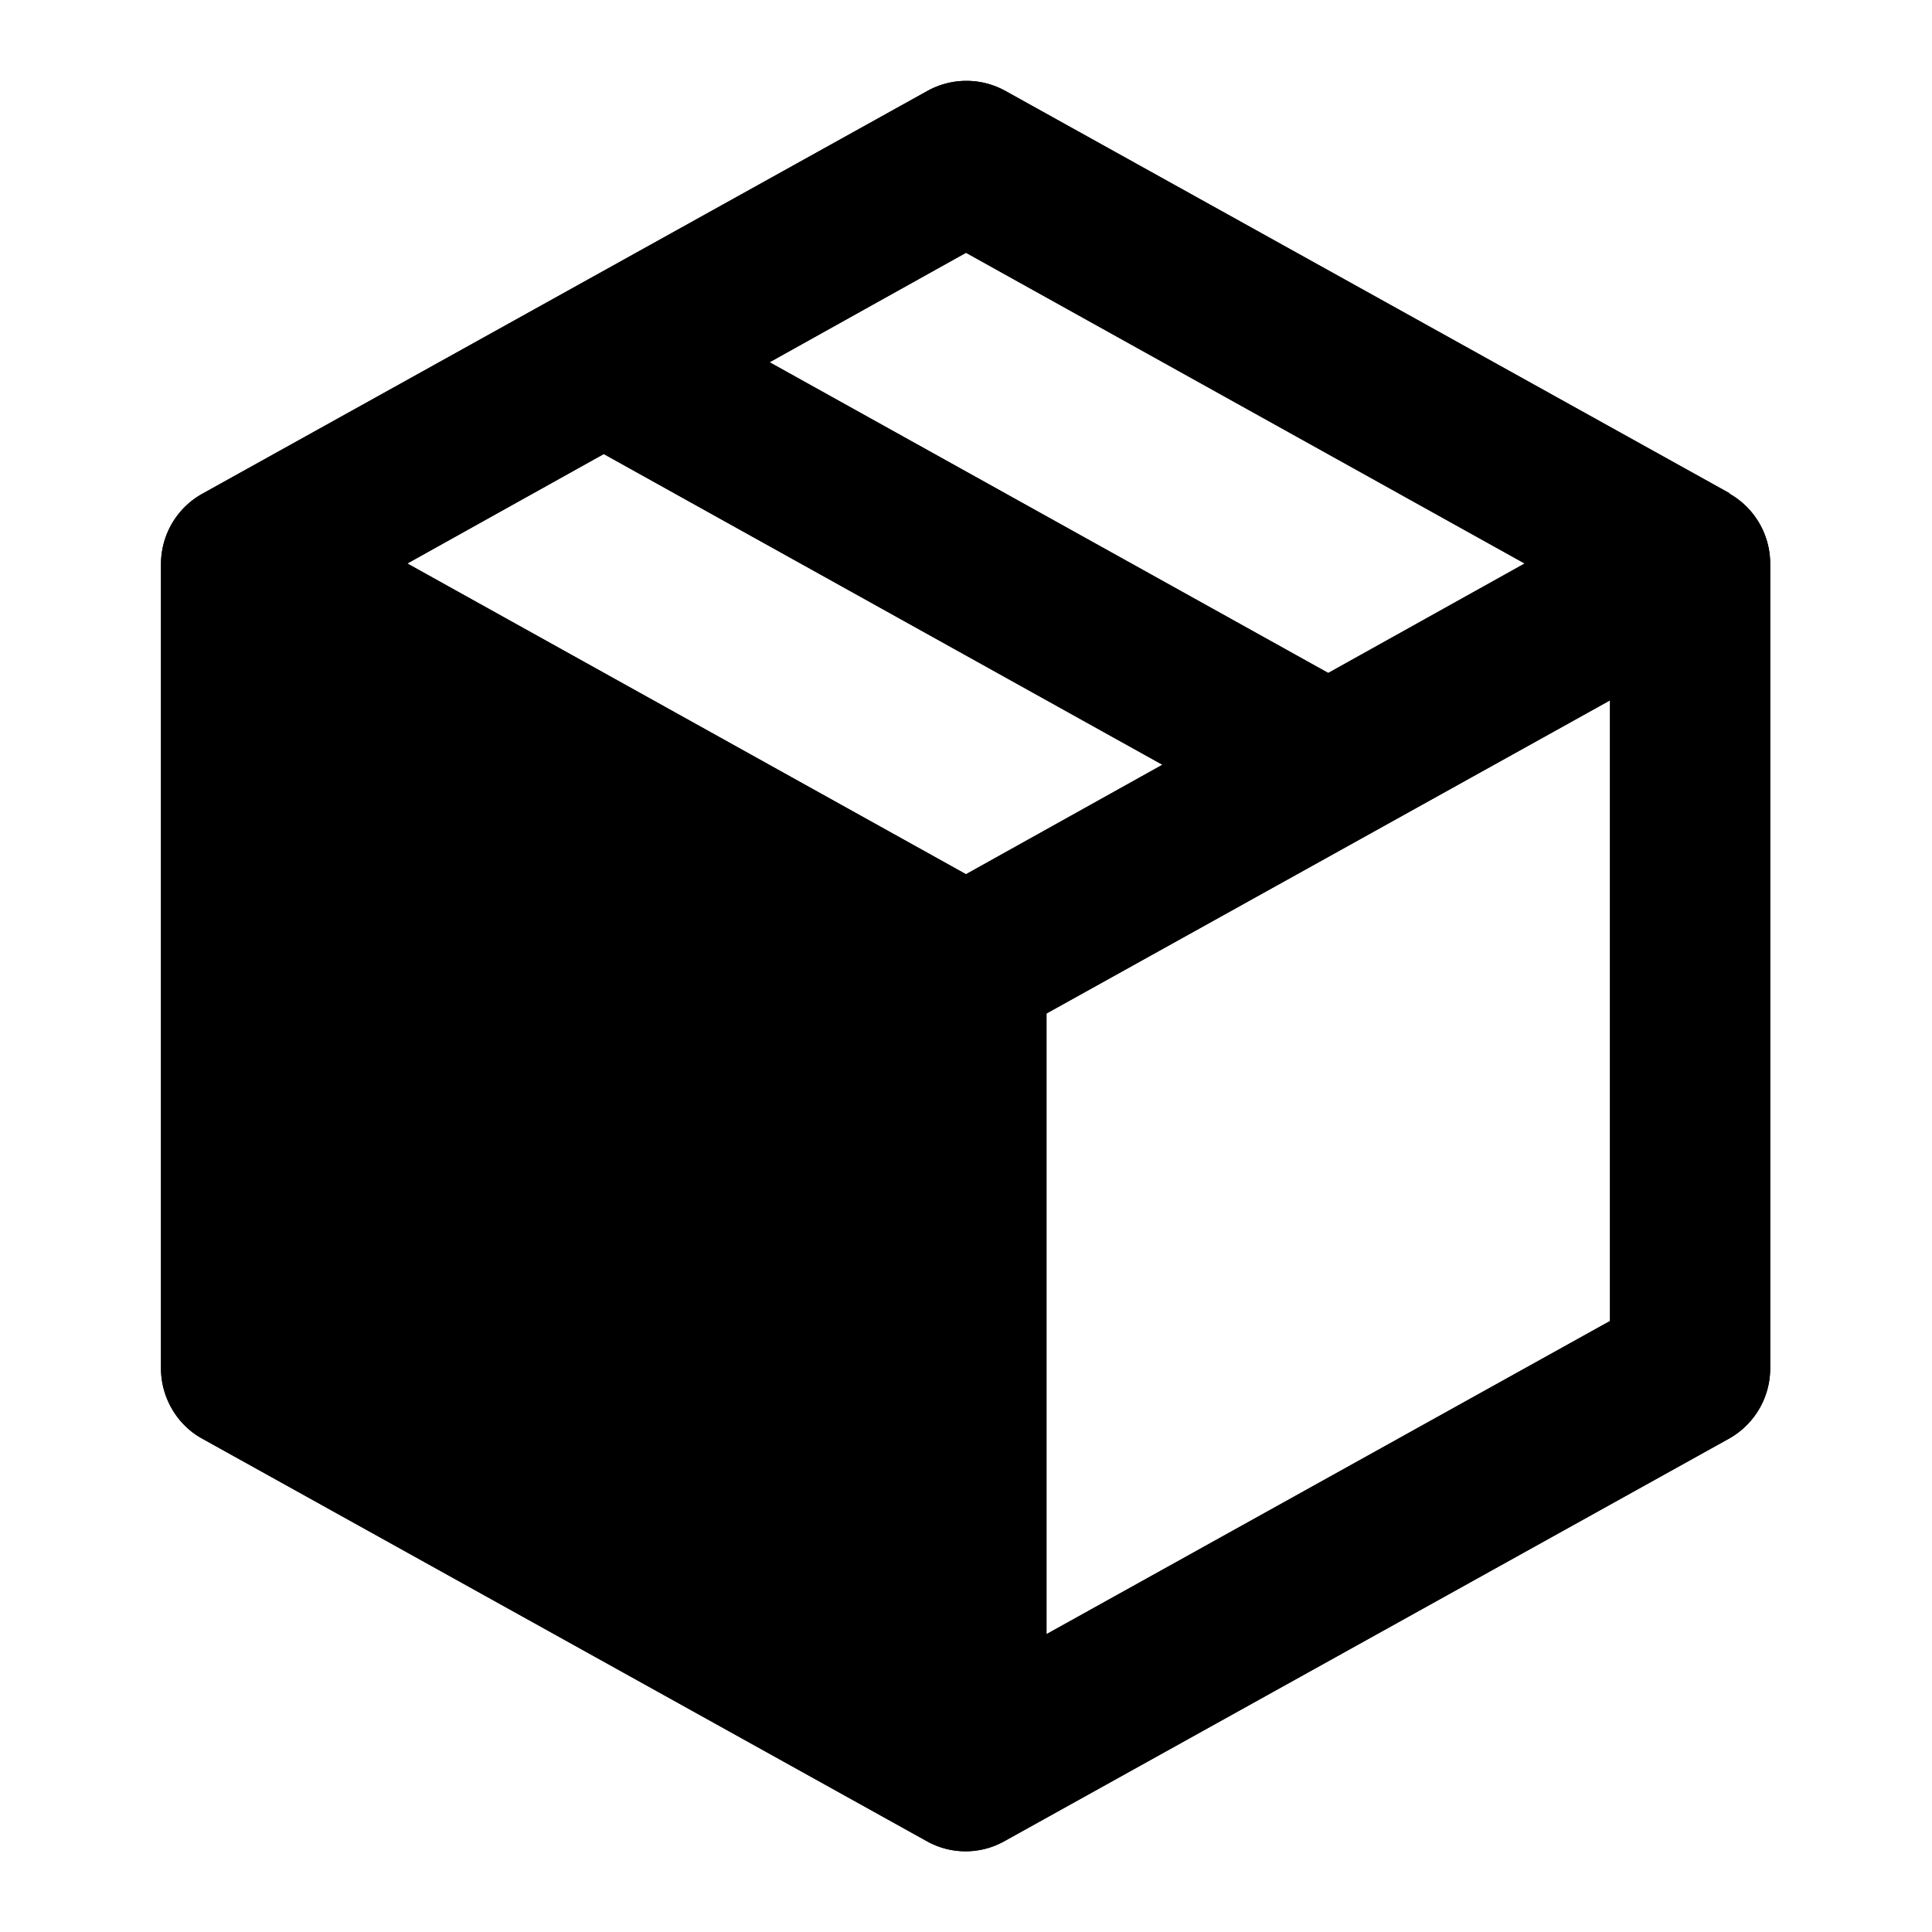 <svg xmlns="http://www.w3.org/2000/svg" viewBox="0 0 24 24">
  <path class="accent" d="M3 7v10l9 5V12L3 7z"/>
  <path class="outline" d="m21.49 6.13-9-5a1 1 0 0 0-.97 0l-9 5A1 1 0 0 0 2 7v10c0 .36.2.7.51.87l9 5c.3.17.67.17.97 0l9-5a1 1 0 0 0 .51-.87V7a1 1 0 0 0-.51-.87ZM12 3.14 18.94 7 16.5 8.36 9.56 4.5 12 3.14Zm0 7.72L5.06 7 7.5 5.64l6.94 3.86L12 10.86ZM4 8.7l7 3.89v7.71l-7-3.89V8.7Zm9 11.6v-7.71l7-3.89v7.71l-7 3.89Z"/>
  <path class="solid" d="m21.49 6.13-9-5a1 1 0 0 0-.97 0l-9 5A1 1 0 0 0 2 7v10c0 .36.2.7.51.87l9 5c.3.17.67.17.97 0l9-5a1 1 0 0 0 .51-.87V7a1 1 0 0 0-.51-.87ZM12 3.14 18.94 7 16.5 8.36 9.56 4.5 12 3.14Zm0 7.72L5.06 7 7.5 5.64l6.94 3.86L12 10.86Zm1 9.44v-7.71l7-3.89v7.71l-7 3.89Z"/>
</svg>